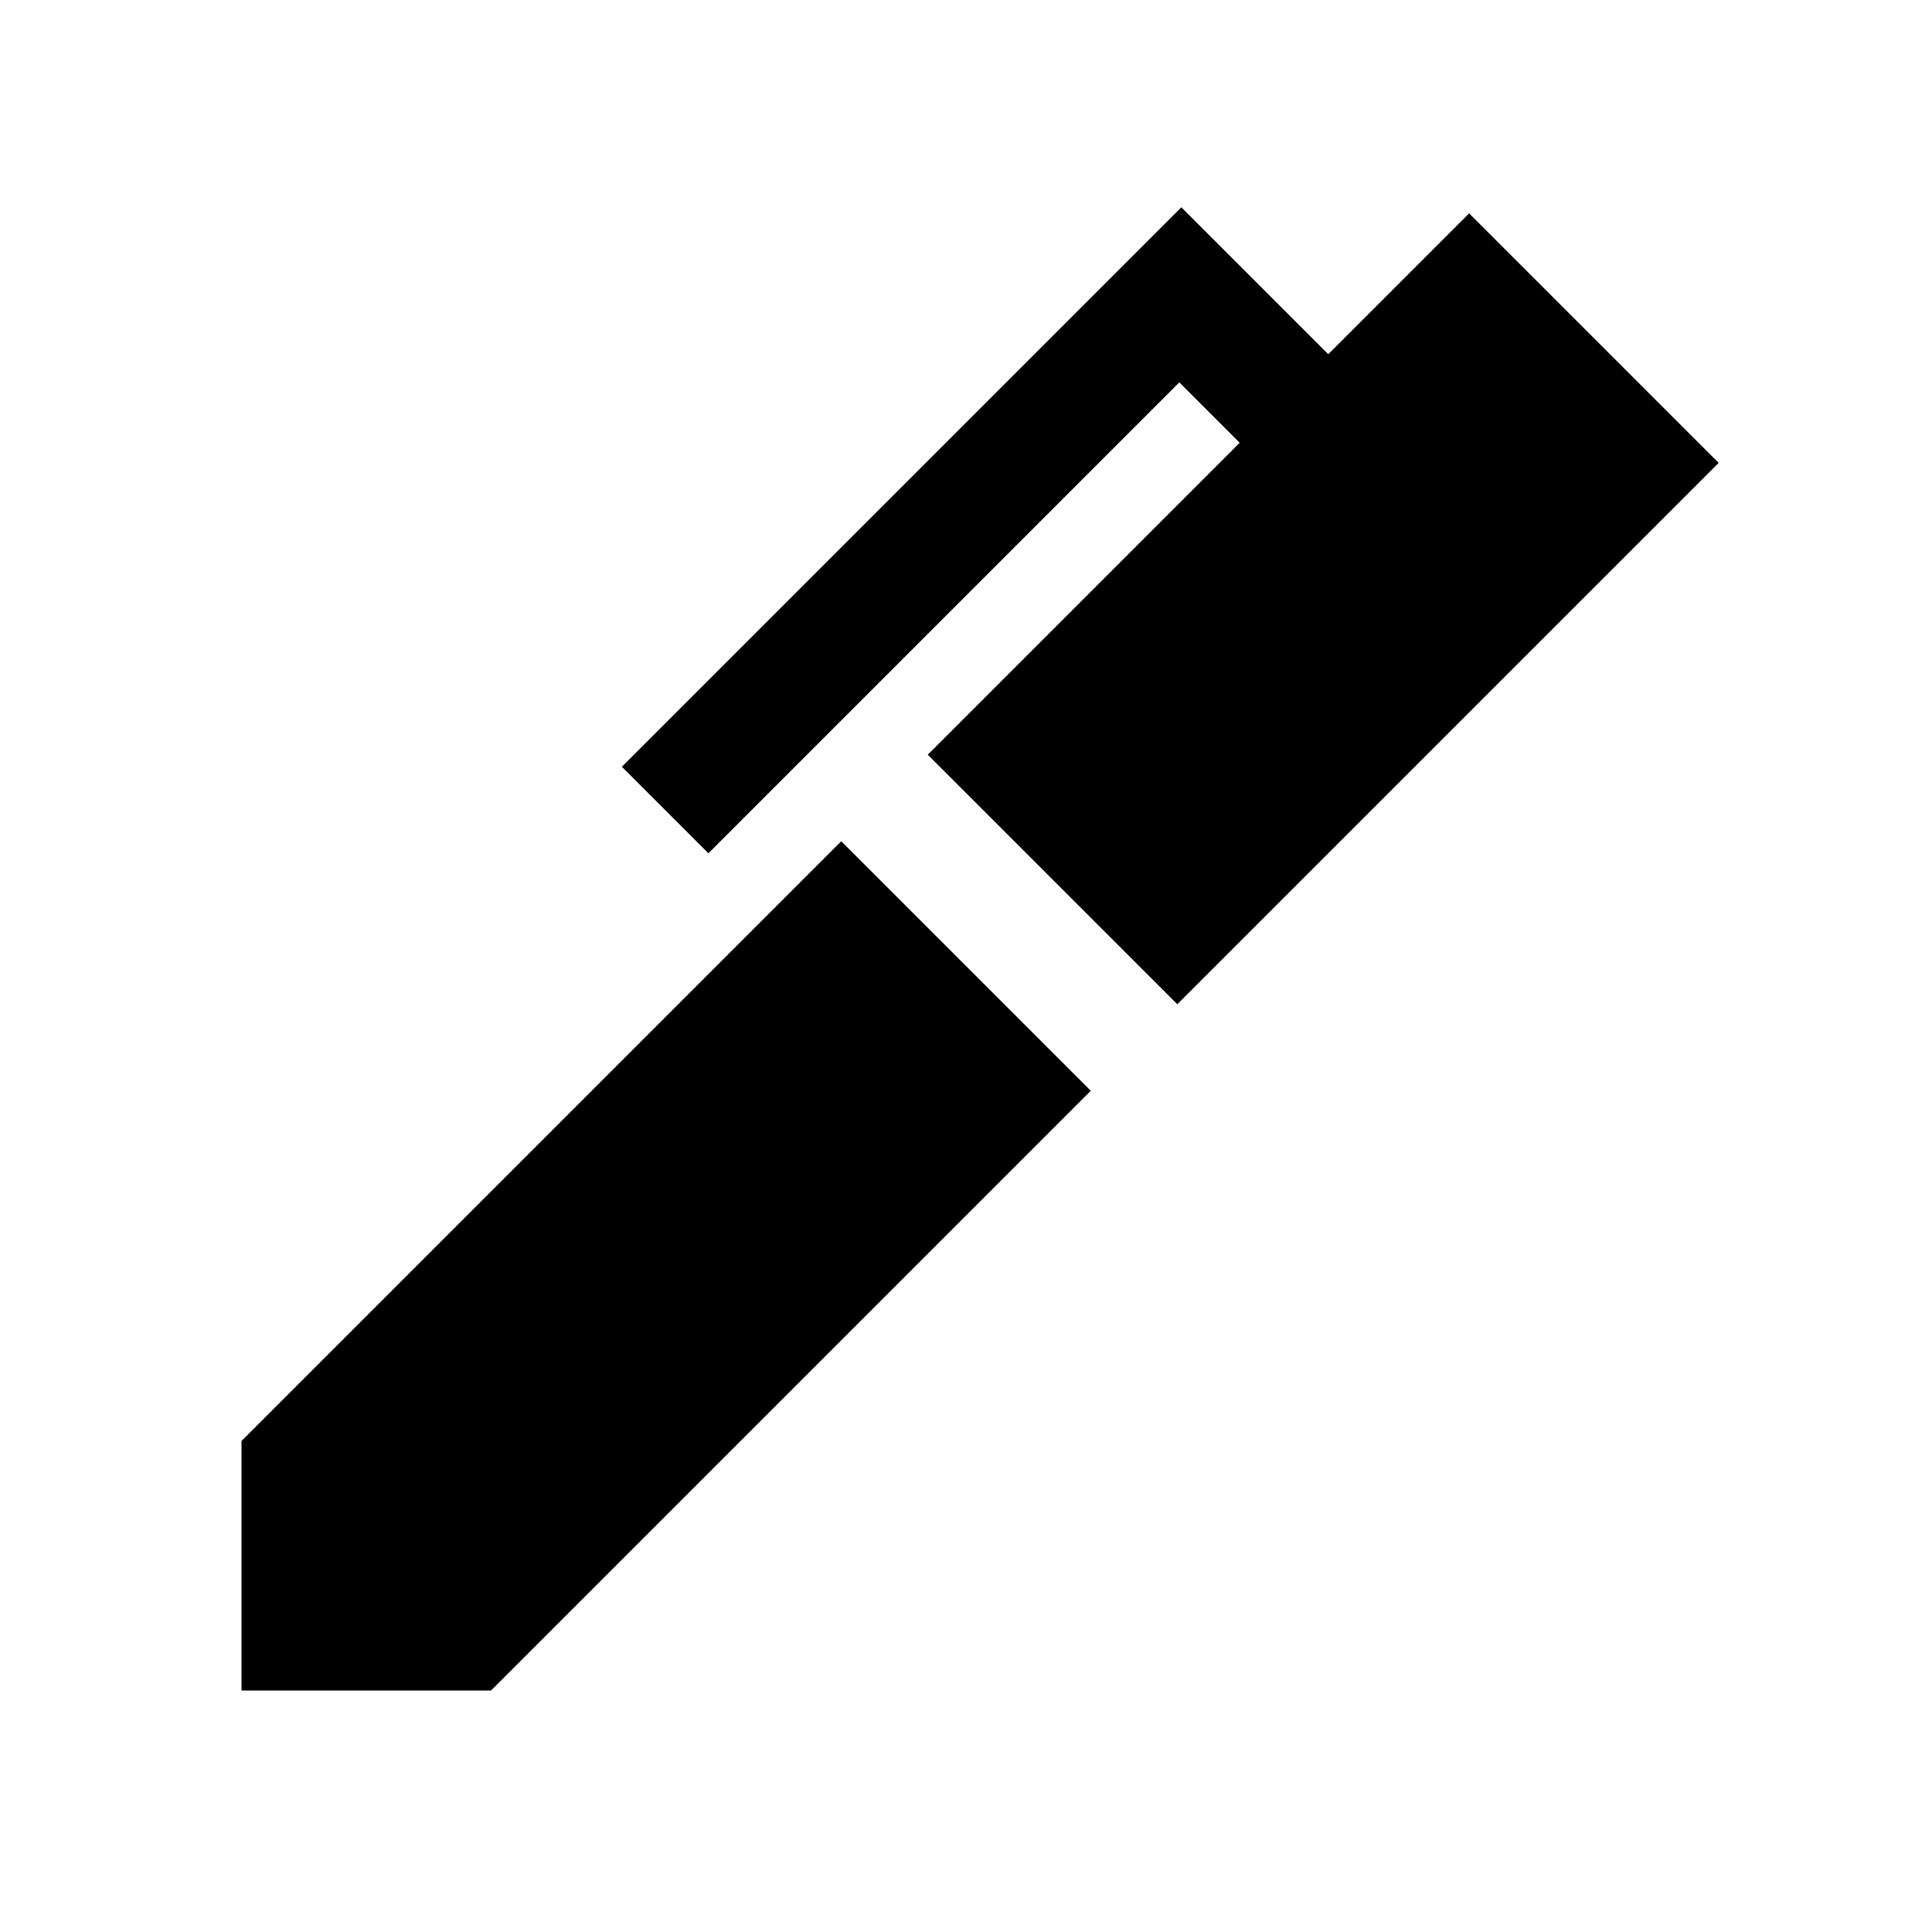 <svg xmlns="http://www.w3.org/2000/svg" width="48" height="48" viewBox="0 -960 960 960"><path d="M585-461 461-585l155-155-30-30-234 234-43-43 278-278 73 73 70-70 124 124-269 269ZM244-120H120v-124l298-298 124 124-298 298Z"/></svg>